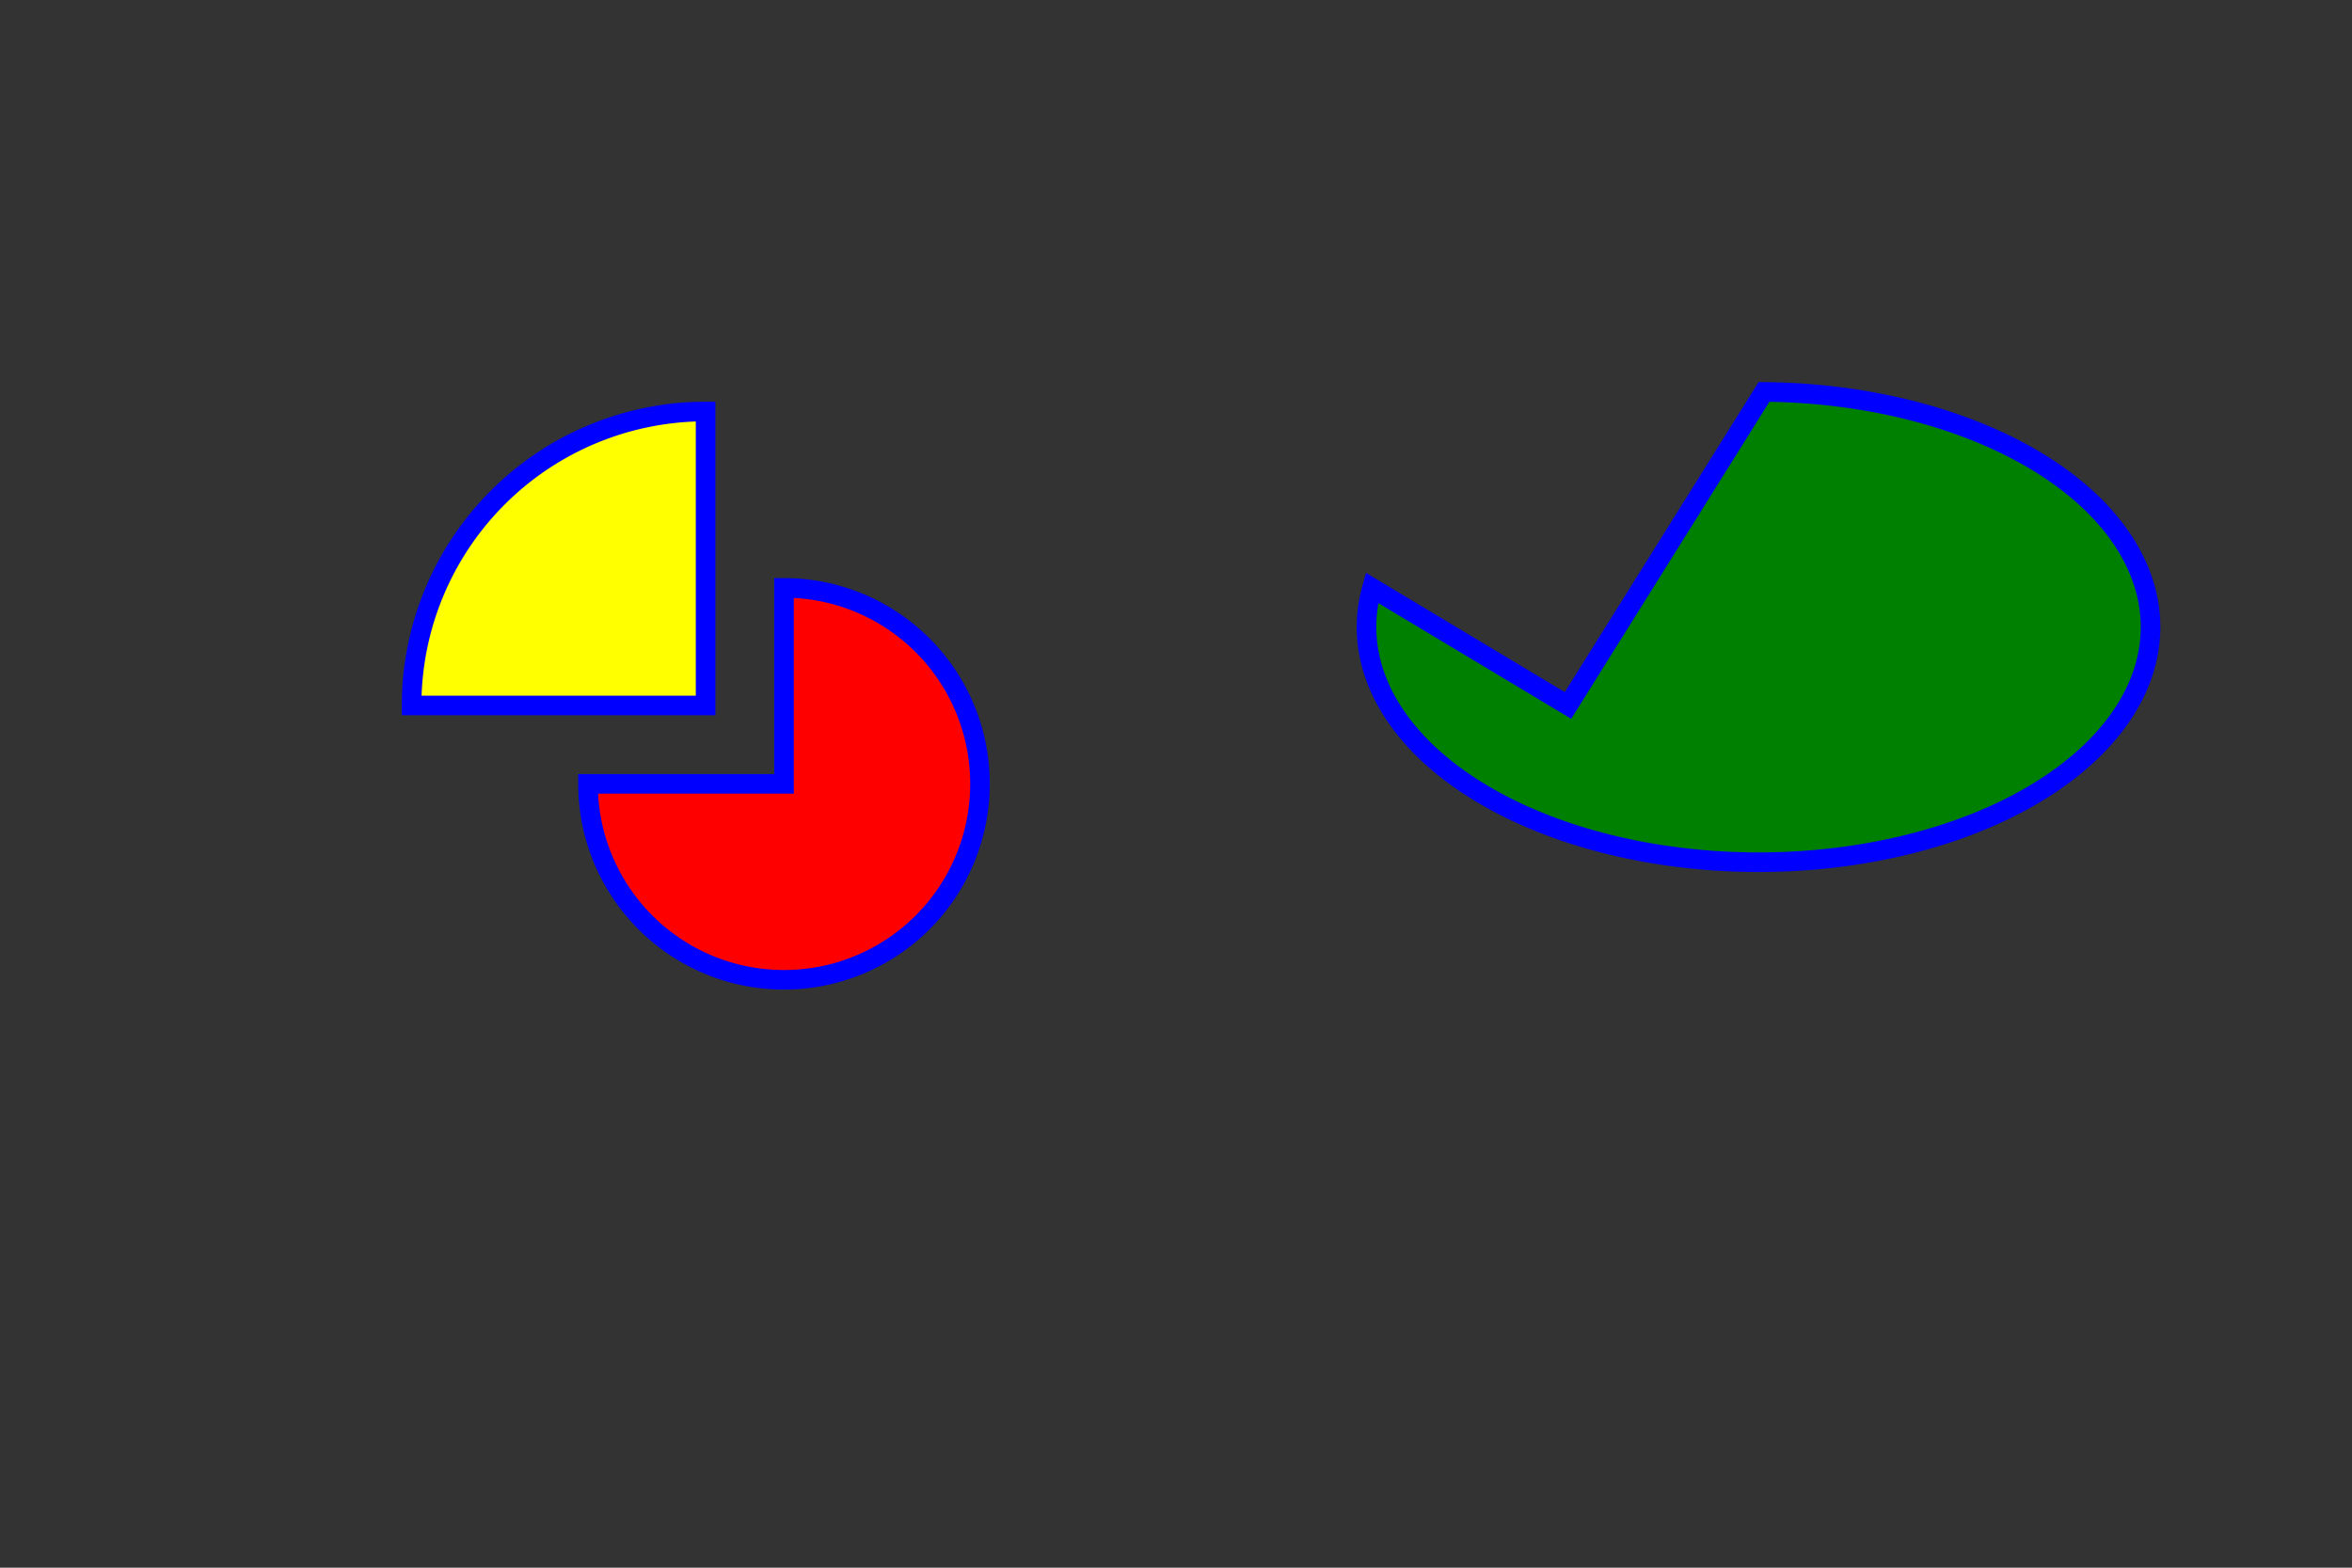 <?xml version="1.0" encoding="UTF-8" standalone="no"?>
<!DOCTYPE svg PUBLIC "-//W3C//DTD SVG 1.0//EN" "http://www.w3.org/TR/2001/REC-SVG-20010904/DTD/svg10.dtd">
<svg width="600" height="400" xmlns="http://www.w3.org/2000/svg">

 <rect width="100%" height="100%" fill="#333333" stroke="none"/>

 <title>Simple cake with 'path'</title>
 <desc>Inspired from a SVG 1.0 specification example</desc>

 <path d="M180,180 v-75 a75,75 0 0,0 -75,75 z" fill="yellow" stroke="blue" stroke-width="5"/>

 <path d="M200,200 h-50 a50,50 0 1,0 50,-50 z" fill="red" stroke="blue" stroke-width="5"/>

 <!-- some baking that has gone wrong :) -->
 <path d="M400,180 L350,150 a100,60 0 1,0 100,-50 z" fill="green" stroke="blue" stroke-width="5"/>

</svg>